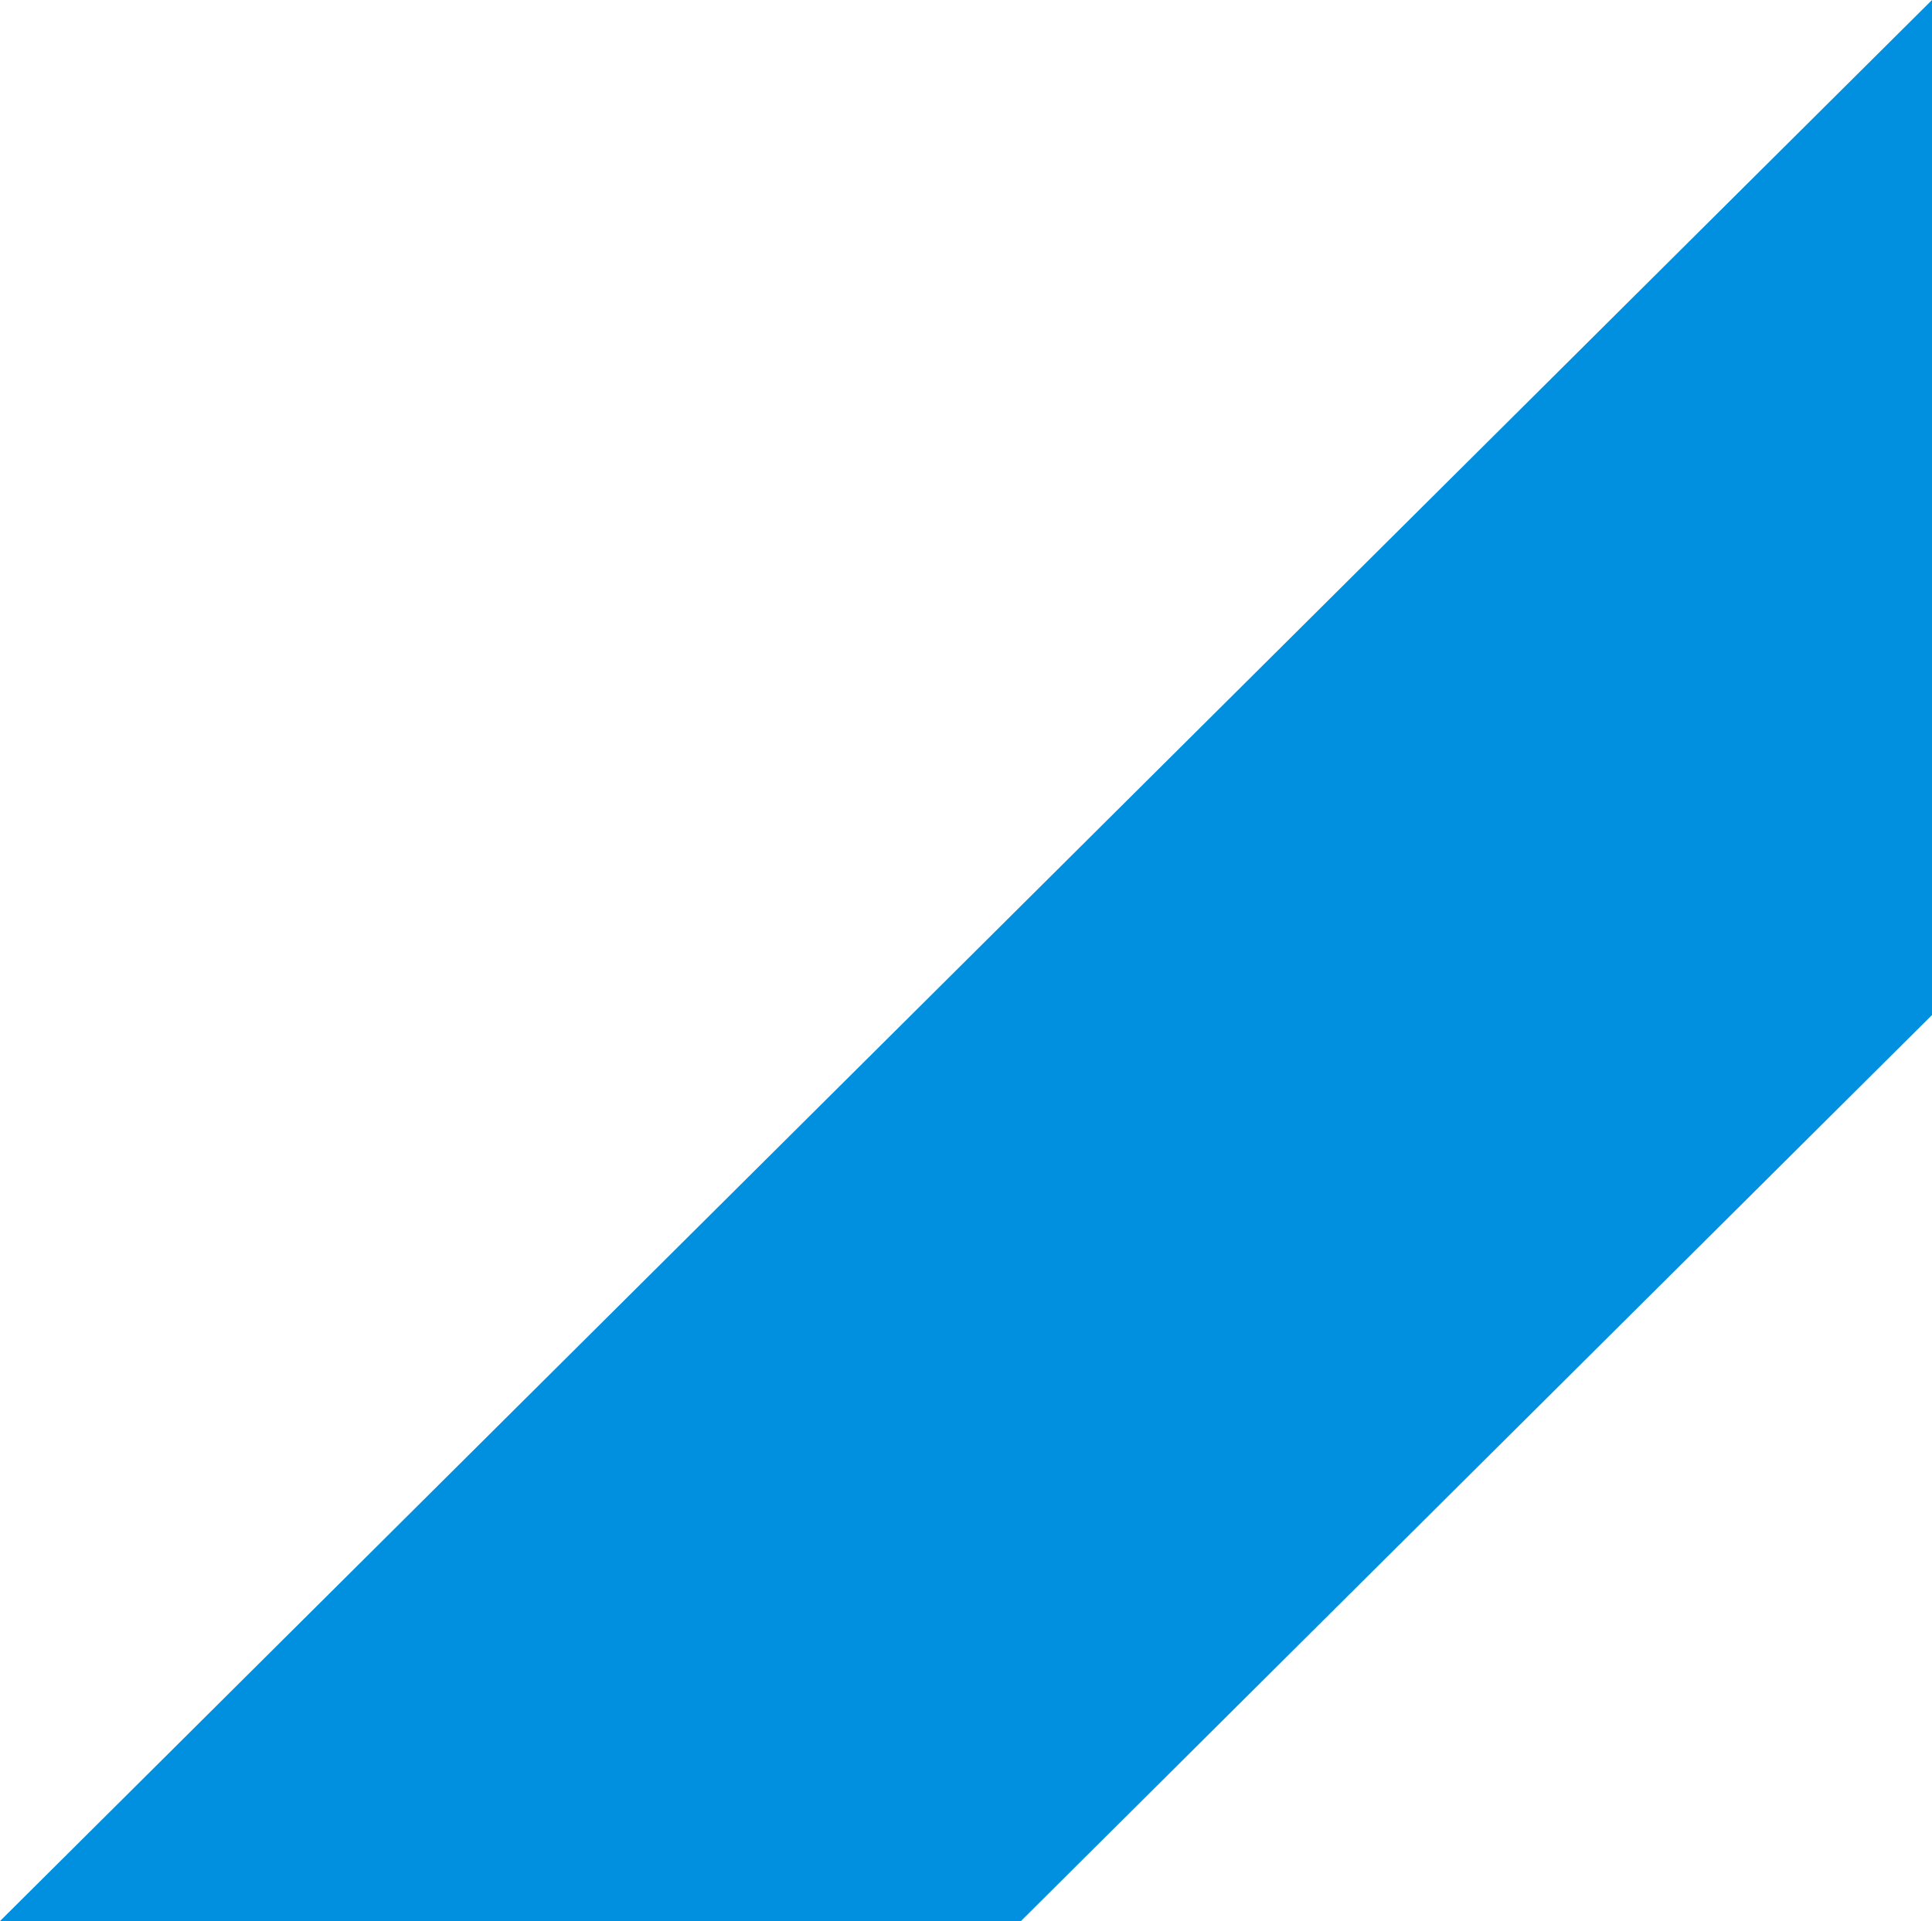 <svg id="Ebene_1" data-name="Ebene 1" xmlns="http://www.w3.org/2000/svg" viewBox="0 0 96.93 96.4"><path id="Pfad_113" data-name="Pfad 113" d="M0,96.39,96.93,0V50.93L51.21,96.4Z" fill="#0090df"/></svg>